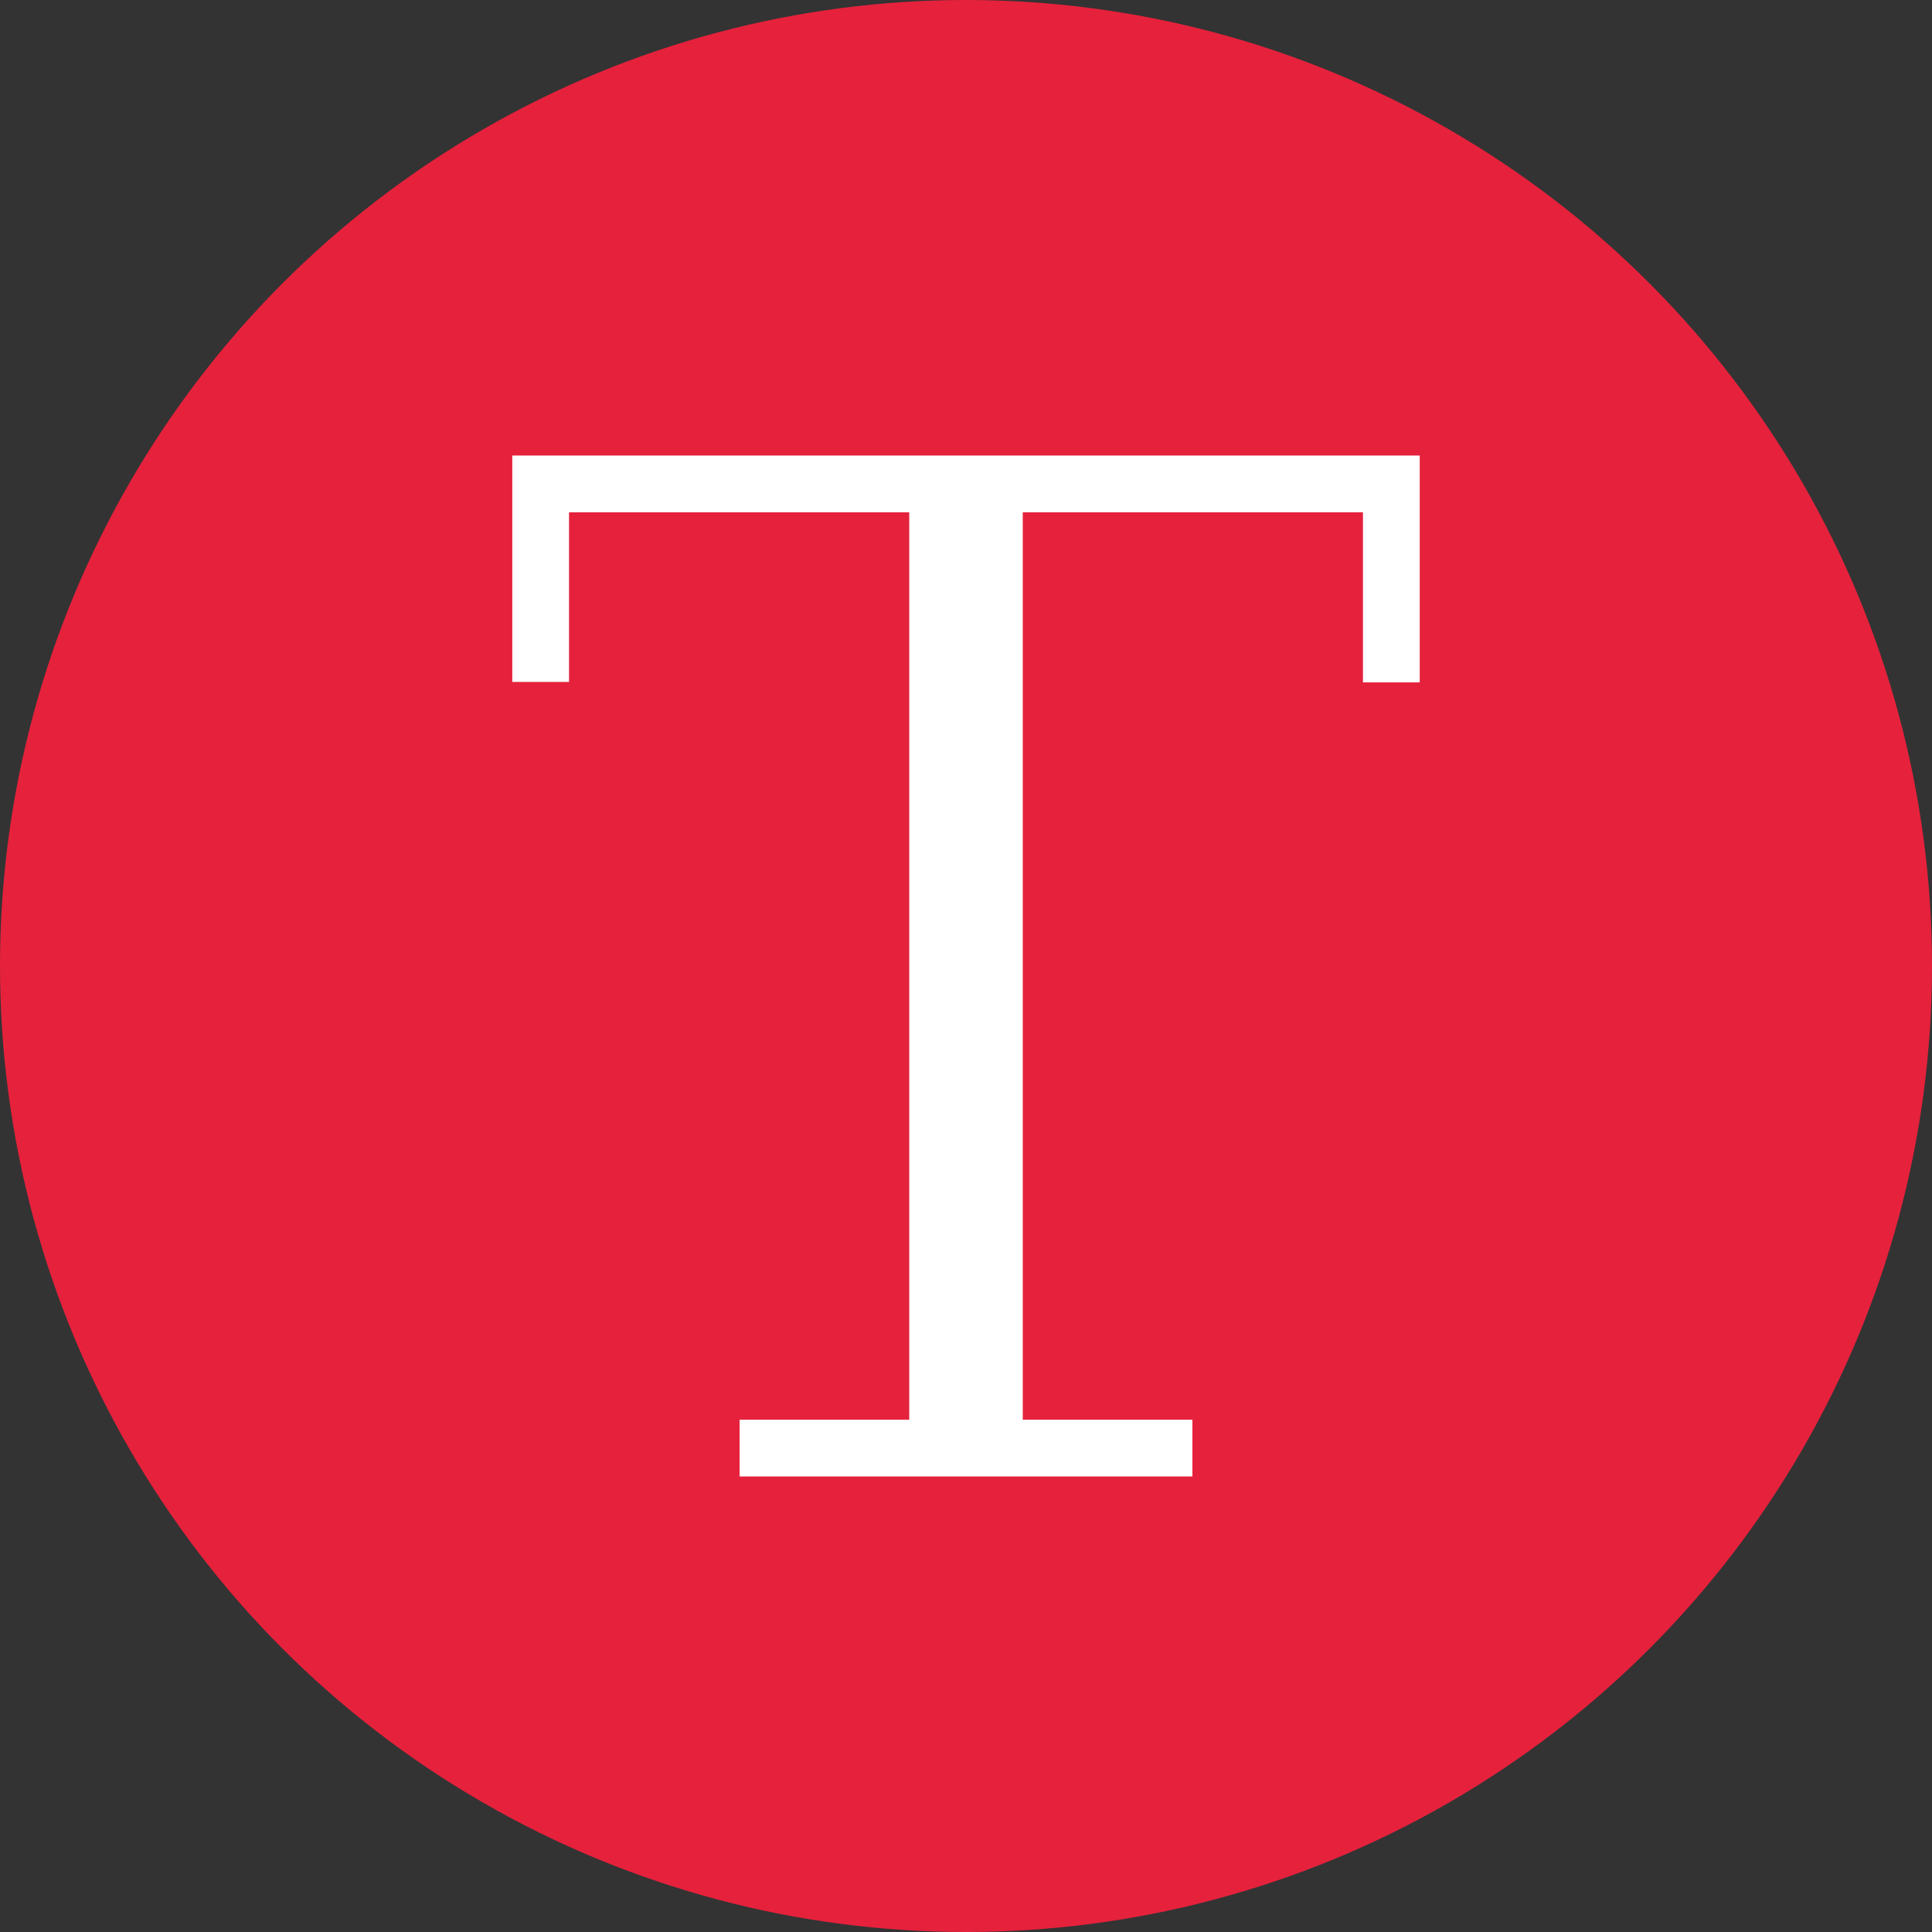 <svg id="WIP" xmlns="http://www.w3.org/2000/svg" viewBox="0 0 128 128"><rect x="0" y="0" width="128" height="128" fill="#333333" stroke="none"/><defs><style>.cls-1{fill:#e6213c;}.cls-2{fill:#fff;}</style></defs><g id="Layer_1" data-name="Layer 1"><circle class="cls-1" cx="64" cy="64" r="64"/></g><path class="cls-2" d="M94.06,30.18H33.94v15H37.7V33.94H60.24V94.06H49v3.76H79V94.06H67.76V33.94H90.3V45.21h3.76Z"/></svg>